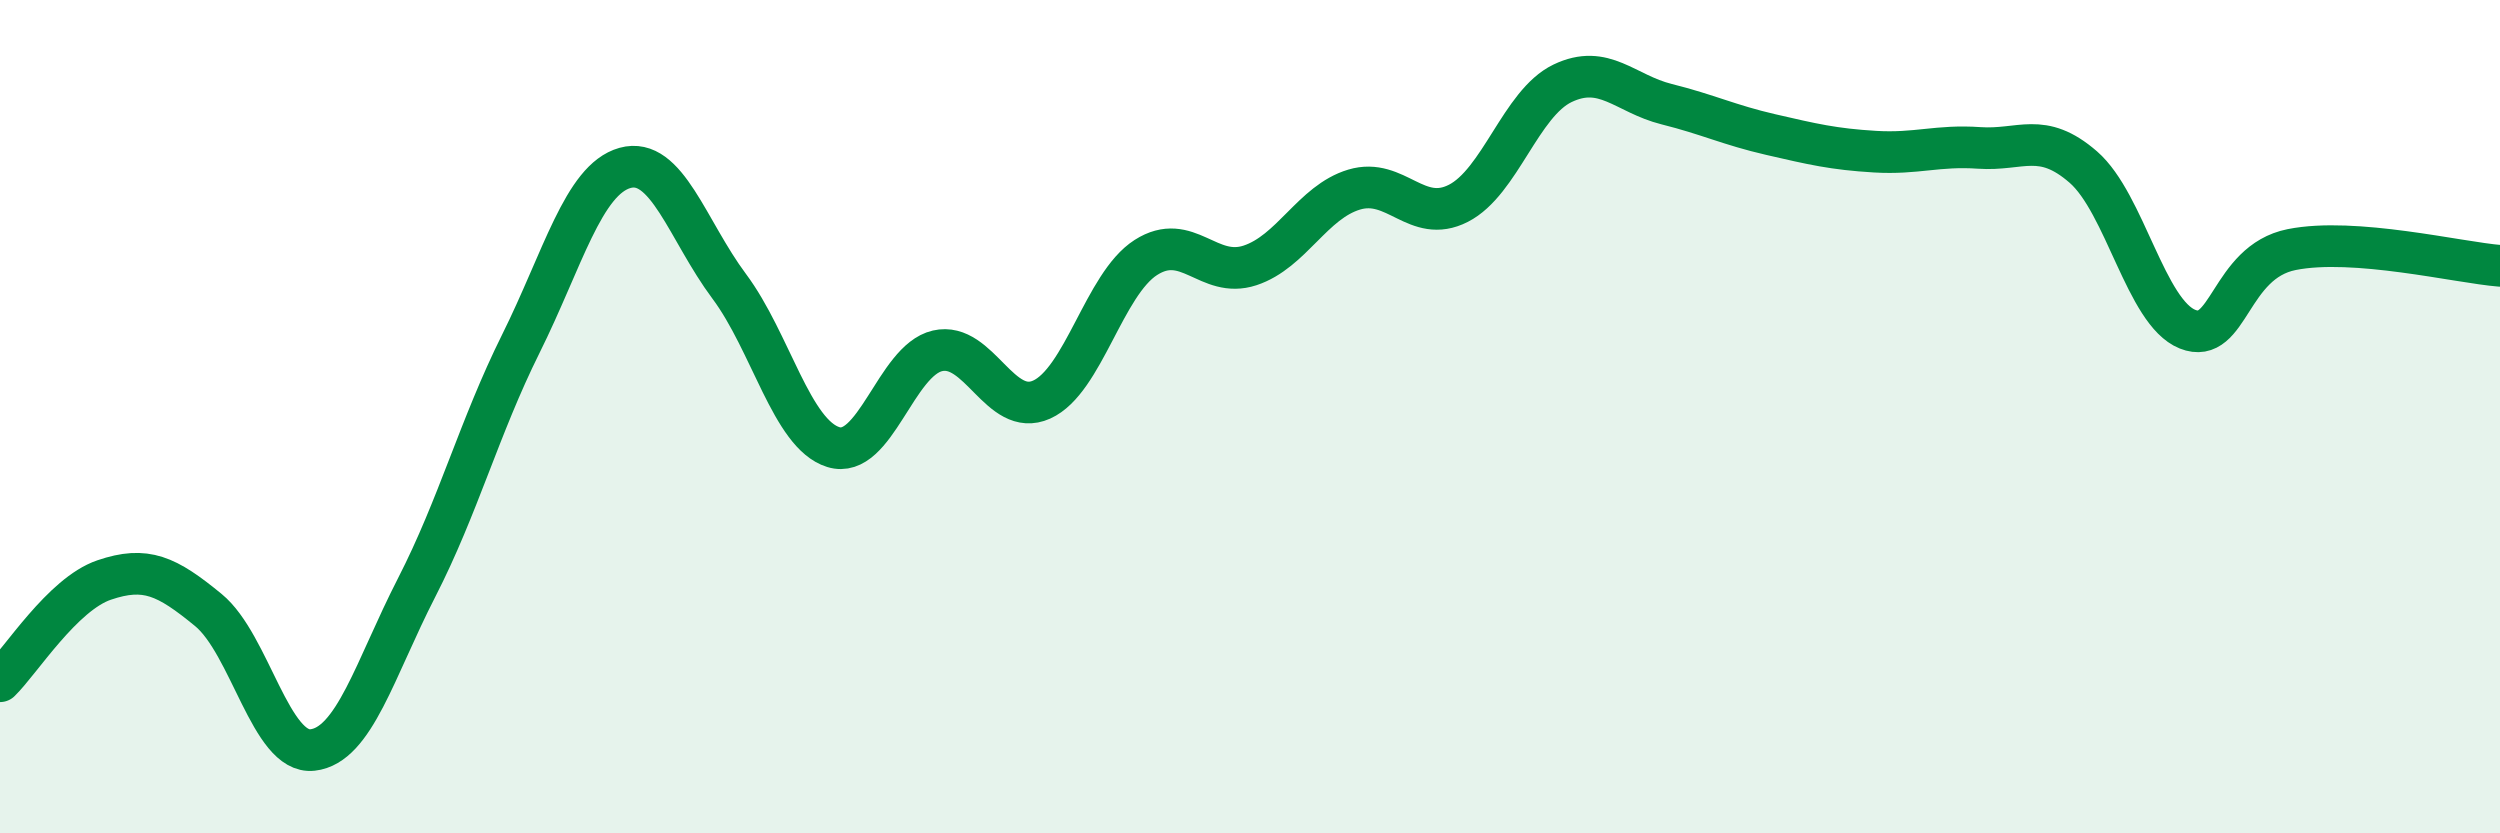 
    <svg width="60" height="20" viewBox="0 0 60 20" xmlns="http://www.w3.org/2000/svg">
      <path
        d="M 0,16.35 C 0.5,15.86 1.5,14.26 2.5,13.92 C 3.5,13.58 4,13.82 5,14.64 C 6,15.46 6.5,18.11 7.5,18 C 8.5,17.89 9,16.05 10,14.1 C 11,12.15 11.5,10.26 12.5,8.25 C 13.5,6.24 14,4.31 15,4.03 C 16,3.75 16.5,5.53 17.5,6.87 C 18.5,8.21 19,10.42 20,10.73 C 21,11.04 21.5,8.65 22.5,8.42 C 23.5,8.19 24,10.04 25,9.59 C 26,9.14 26.5,6.82 27.5,6.18 C 28.5,5.54 29,6.7 30,6.37 C 31,6.04 31.5,4.85 32.5,4.55 C 33.5,4.25 34,5.39 35,4.88 C 36,4.37 36.5,2.48 37.5,2 C 38.5,1.52 39,2.25 40,2.5 C 41,2.75 41.5,3 42.5,3.23 C 43.5,3.46 44,3.58 45,3.64 C 46,3.7 46.5,3.48 47.5,3.55 C 48.5,3.62 49,3.14 50,4.01 C 51,4.88 51.5,7.5 52.5,7.9 C 53.5,8.3 53.5,6.29 55,5.99 C 56.5,5.69 59,6.3 60,6.38L60 20L0 20Z"
        fill="#008740"
        opacity="0.1"
        stroke-linecap="round"
        stroke-linejoin="round"
      />
      <path
        d="M 0,16.35 C 0.5,15.86 1.5,14.26 2.5,13.92 C 3.5,13.58 4,13.82 5,14.64 C 6,15.46 6.5,18.11 7.5,18 C 8.5,17.89 9,16.05 10,14.1 C 11,12.15 11.5,10.26 12.5,8.25 C 13.5,6.24 14,4.31 15,4.03 C 16,3.75 16.5,5.53 17.5,6.87 C 18.5,8.21 19,10.42 20,10.73 C 21,11.04 21.5,8.65 22.5,8.42 C 23.5,8.19 24,10.04 25,9.59 C 26,9.14 26.5,6.82 27.5,6.18 C 28.5,5.54 29,6.7 30,6.37 C 31,6.04 31.5,4.85 32.5,4.55 C 33.5,4.25 34,5.39 35,4.88 C 36,4.37 36.5,2.48 37.5,2 C 38.5,1.52 39,2.25 40,2.5 C 41,2.75 41.5,3 42.5,3.23 C 43.5,3.46 44,3.58 45,3.64 C 46,3.7 46.5,3.48 47.5,3.55 C 48.5,3.62 49,3.14 50,4.01 C 51,4.88 51.5,7.5 52.5,7.9 C 53.5,8.3 53.5,6.29 55,5.99 C 56.5,5.69 59,6.3 60,6.38"
        stroke="#008740"
        stroke-width="1"
        fill="none"
        stroke-linecap="round"
        stroke-linejoin="round"
      />
    </svg>
  